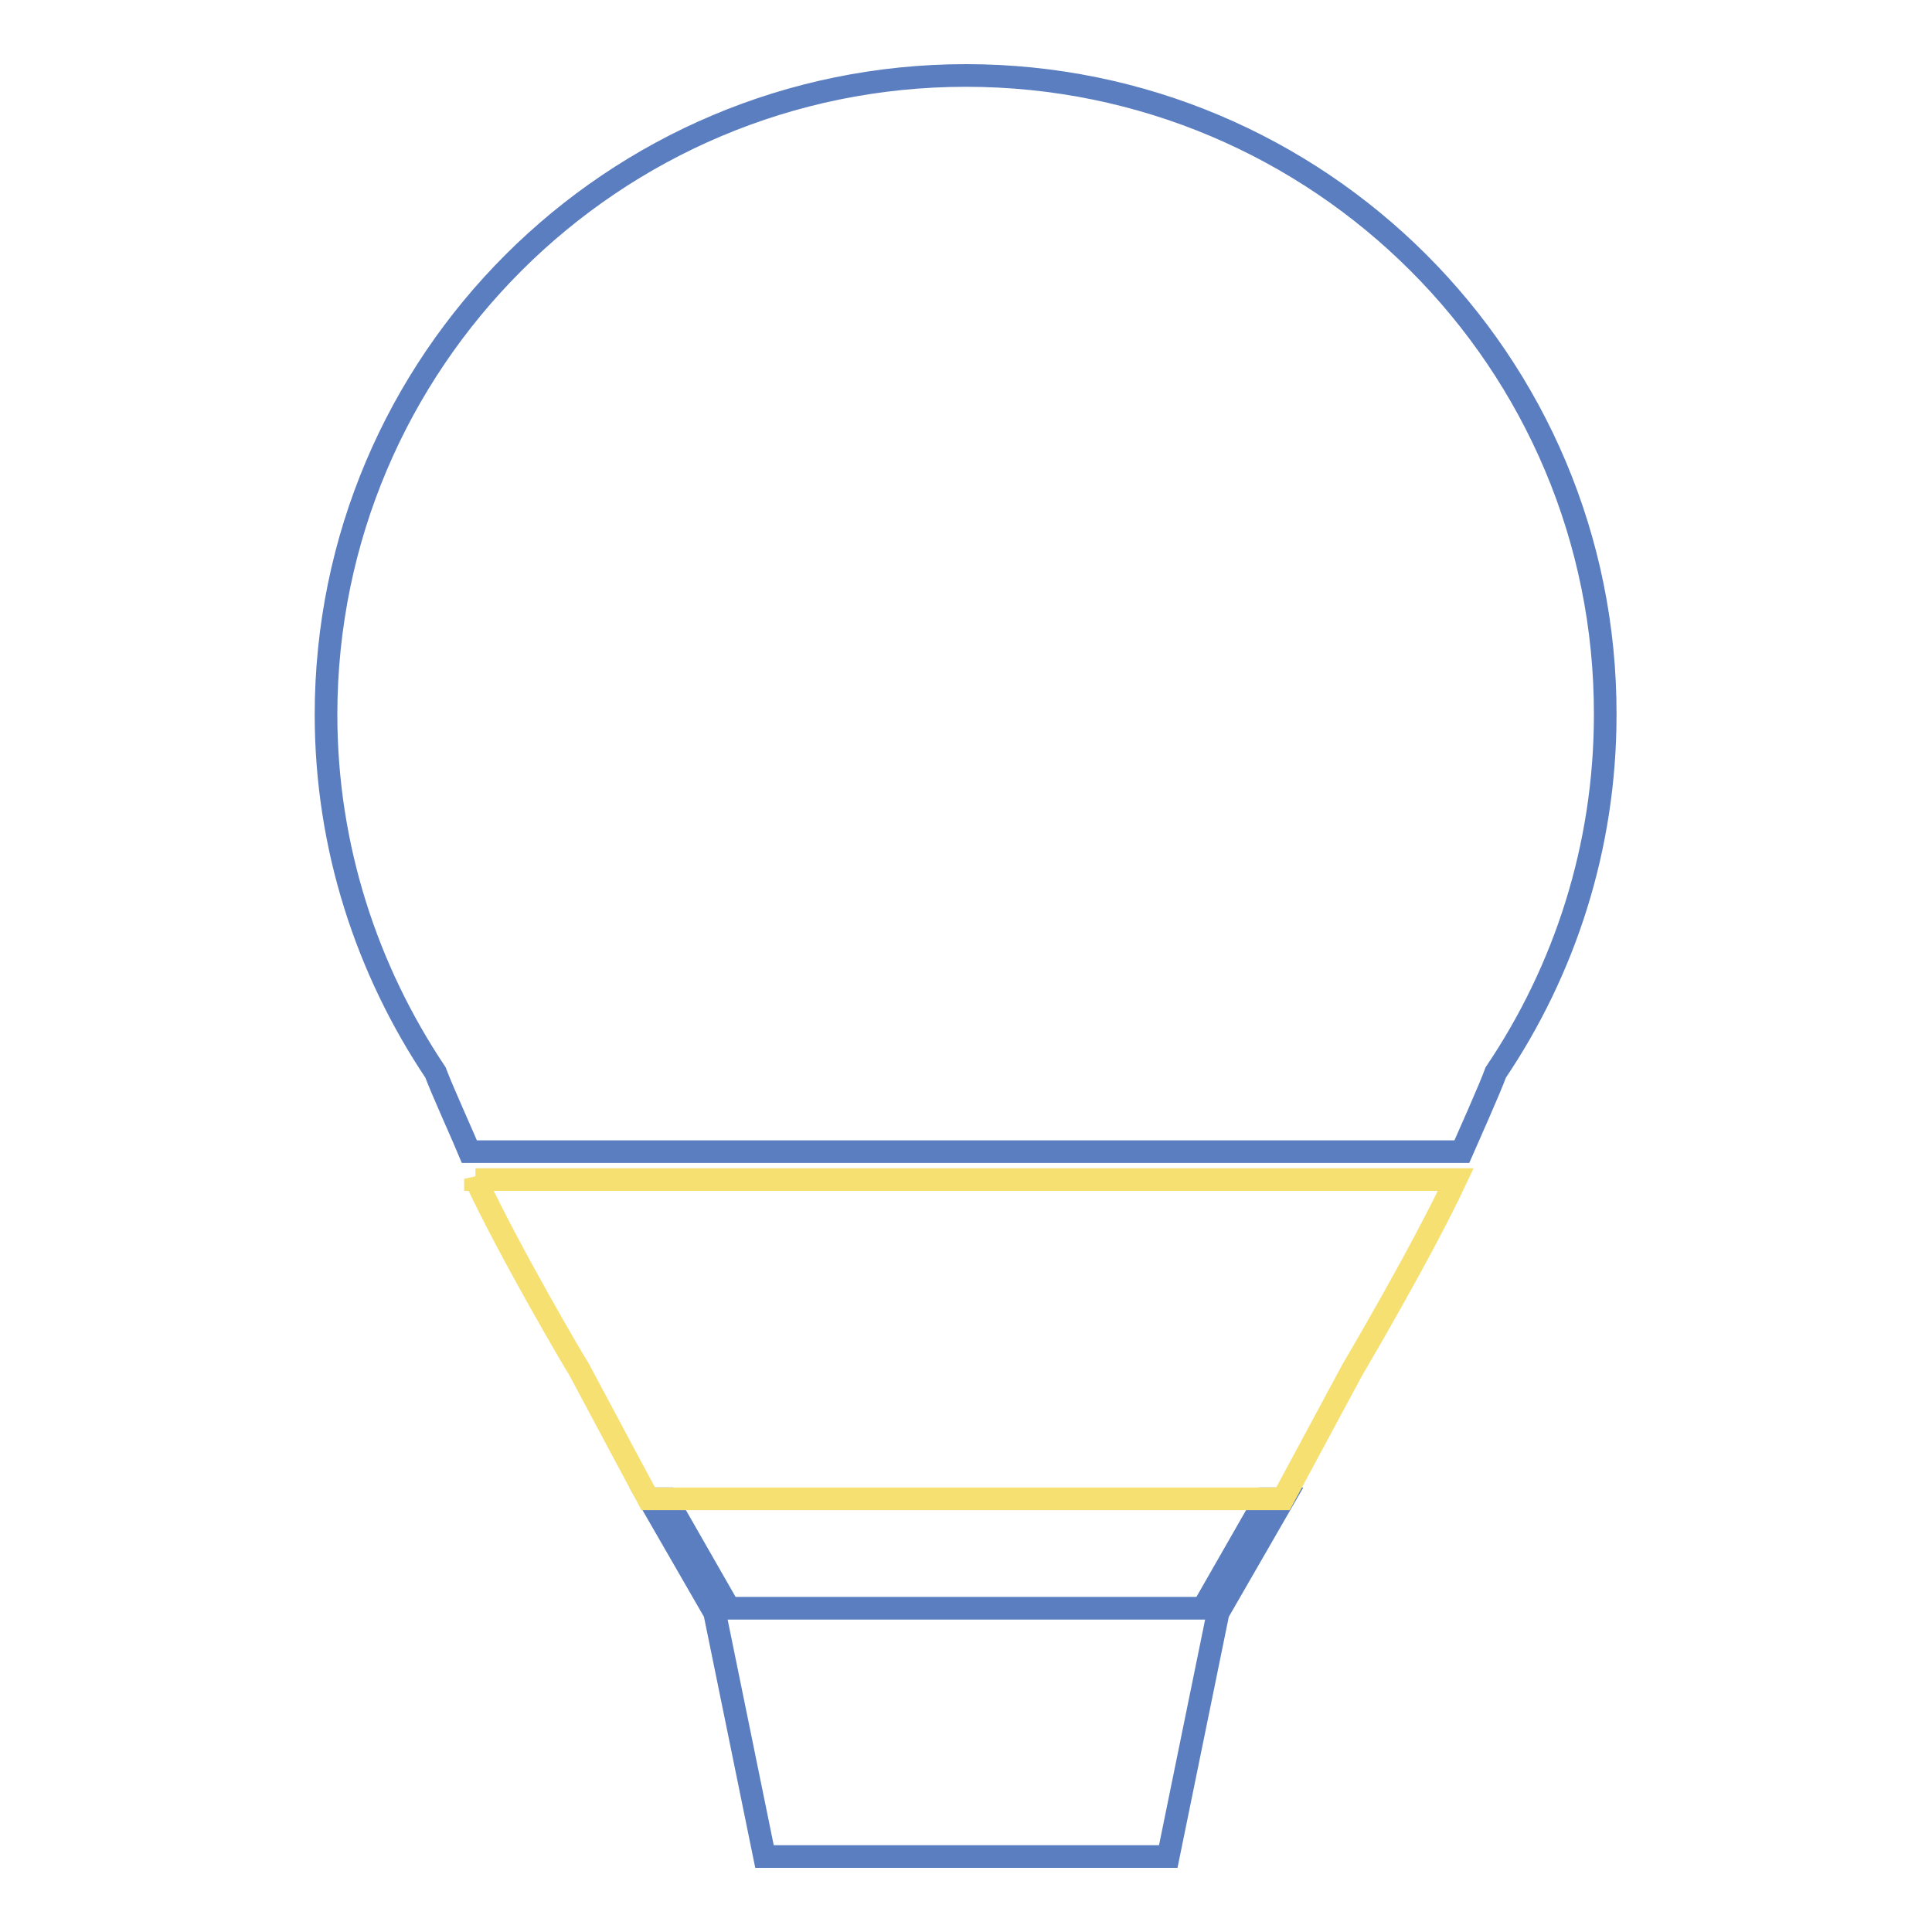 <?xml version="1.0" encoding="utf-8"?>
<!-- Svg Vector Icons : http://www.onlinewebfonts.com/icon -->
<!DOCTYPE svg PUBLIC "-//W3C//DTD SVG 1.1//EN" "http://www.w3.org/Graphics/SVG/1.1/DTD/svg11.dtd">
<svg version="1.1" xmlns="http://www.w3.org/2000/svg" xmlns:xlink="http://www.w3.org/1999/xlink" x="0px" y="0px" viewBox="0 0 256 256" enable-background="new 0 0 256 256" xml:space="preserve">
<g> <path stroke-width="3" fill-opacity="0" stroke="#5a7ebf"  d="M128,10c-46.8,0-84.8,37.9-84.8,84.7c0,17.5,5.4,33.8,14.5,47.4c0.9,2.4,3.8,8.8,4.5,10.5h131.5 c0.7-1.6,3.7-8.3,4.5-10.5c9.1-13.5,14.5-29.8,14.5-47.4C212.8,47.9,174.8,10,128,10z M170.1,198.6 C170,198.6,170,198.6,170.1,198.6l-2.4,0l-8.3,14.5H96.6l-8.3-14.5H86l8.7,15.1l6.6,32.3h53.5l6.6-32.3L170.1,198.6L170.1,198.6z" /> <path stroke-width="3" fill-opacity="0" stroke="#f6e071"  d="M63,156.2c4.5,9.7,13.4,24.8,13.7,25.2c5,9.4,9.2,17.2,9.2,17.2h84.1c0,0,4.2-7.8,9.2-17.1h0 c0,0,9.1-15.4,13.7-25.2H63L63,156.2z"/></g>
</svg>